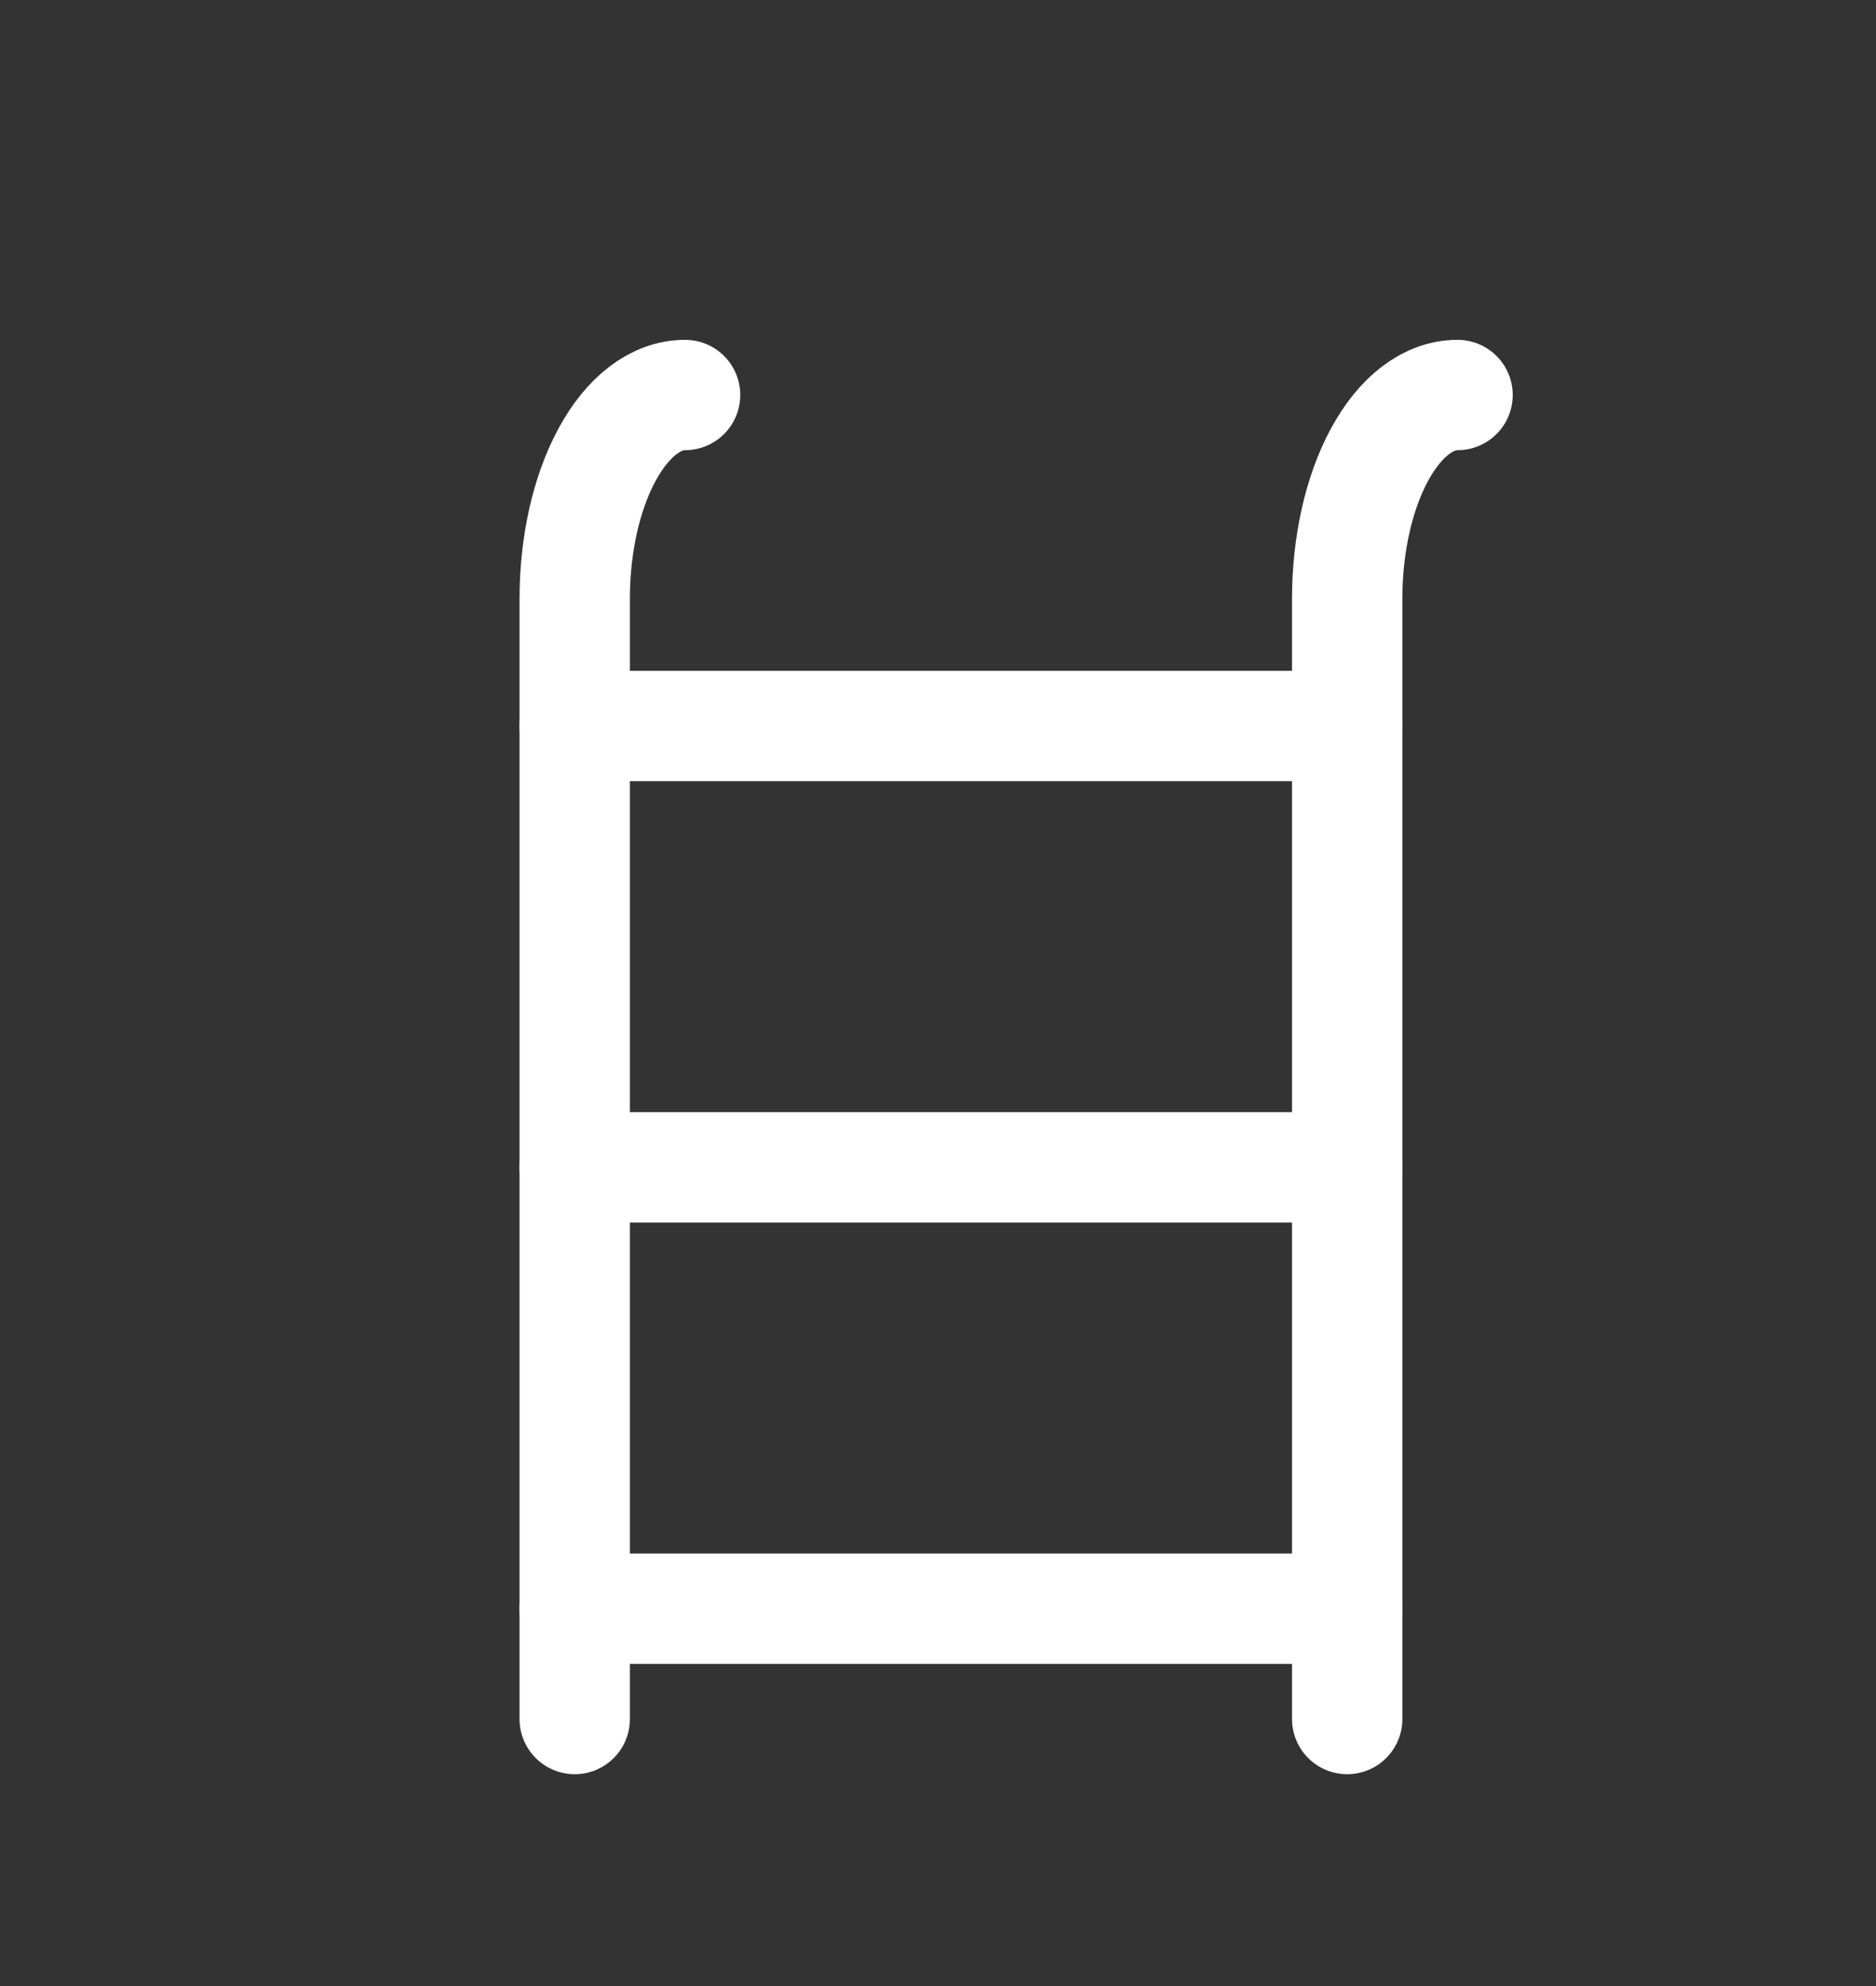 <svg width="17" height="18" viewBox="0 0 17 18" fill="none" xmlns="http://www.w3.org/2000/svg">
<rect x="0" y="0" width="17" height="18" fill="#333333" stroke="none"/>
<path d="M13.208 3.58C12.943 3.58 12.688 3.775 12.501 4.121C12.313 4.467 12.208 4.937 12.208 5.426V15.58" stroke="white" stroke-linecap="round" stroke-linejoin="round"/>
<path d="M5.208 10.58H12.208" stroke="white" stroke-linecap="round" stroke-linejoin="round"/>
<path d="M5.208 14.58H12.208" stroke="white" stroke-linecap="round" stroke-linejoin="round"/>
<path d="M5.208 6.58H12.208" stroke="white" stroke-linecap="round" stroke-linejoin="round"/>
<path d="M6.208 3.58C5.943 3.58 5.688 3.775 5.501 4.121C5.313 4.467 5.208 4.937 5.208 5.426V15.58" stroke="white" stroke-linecap="round" stroke-linejoin="round"/>
</svg>
